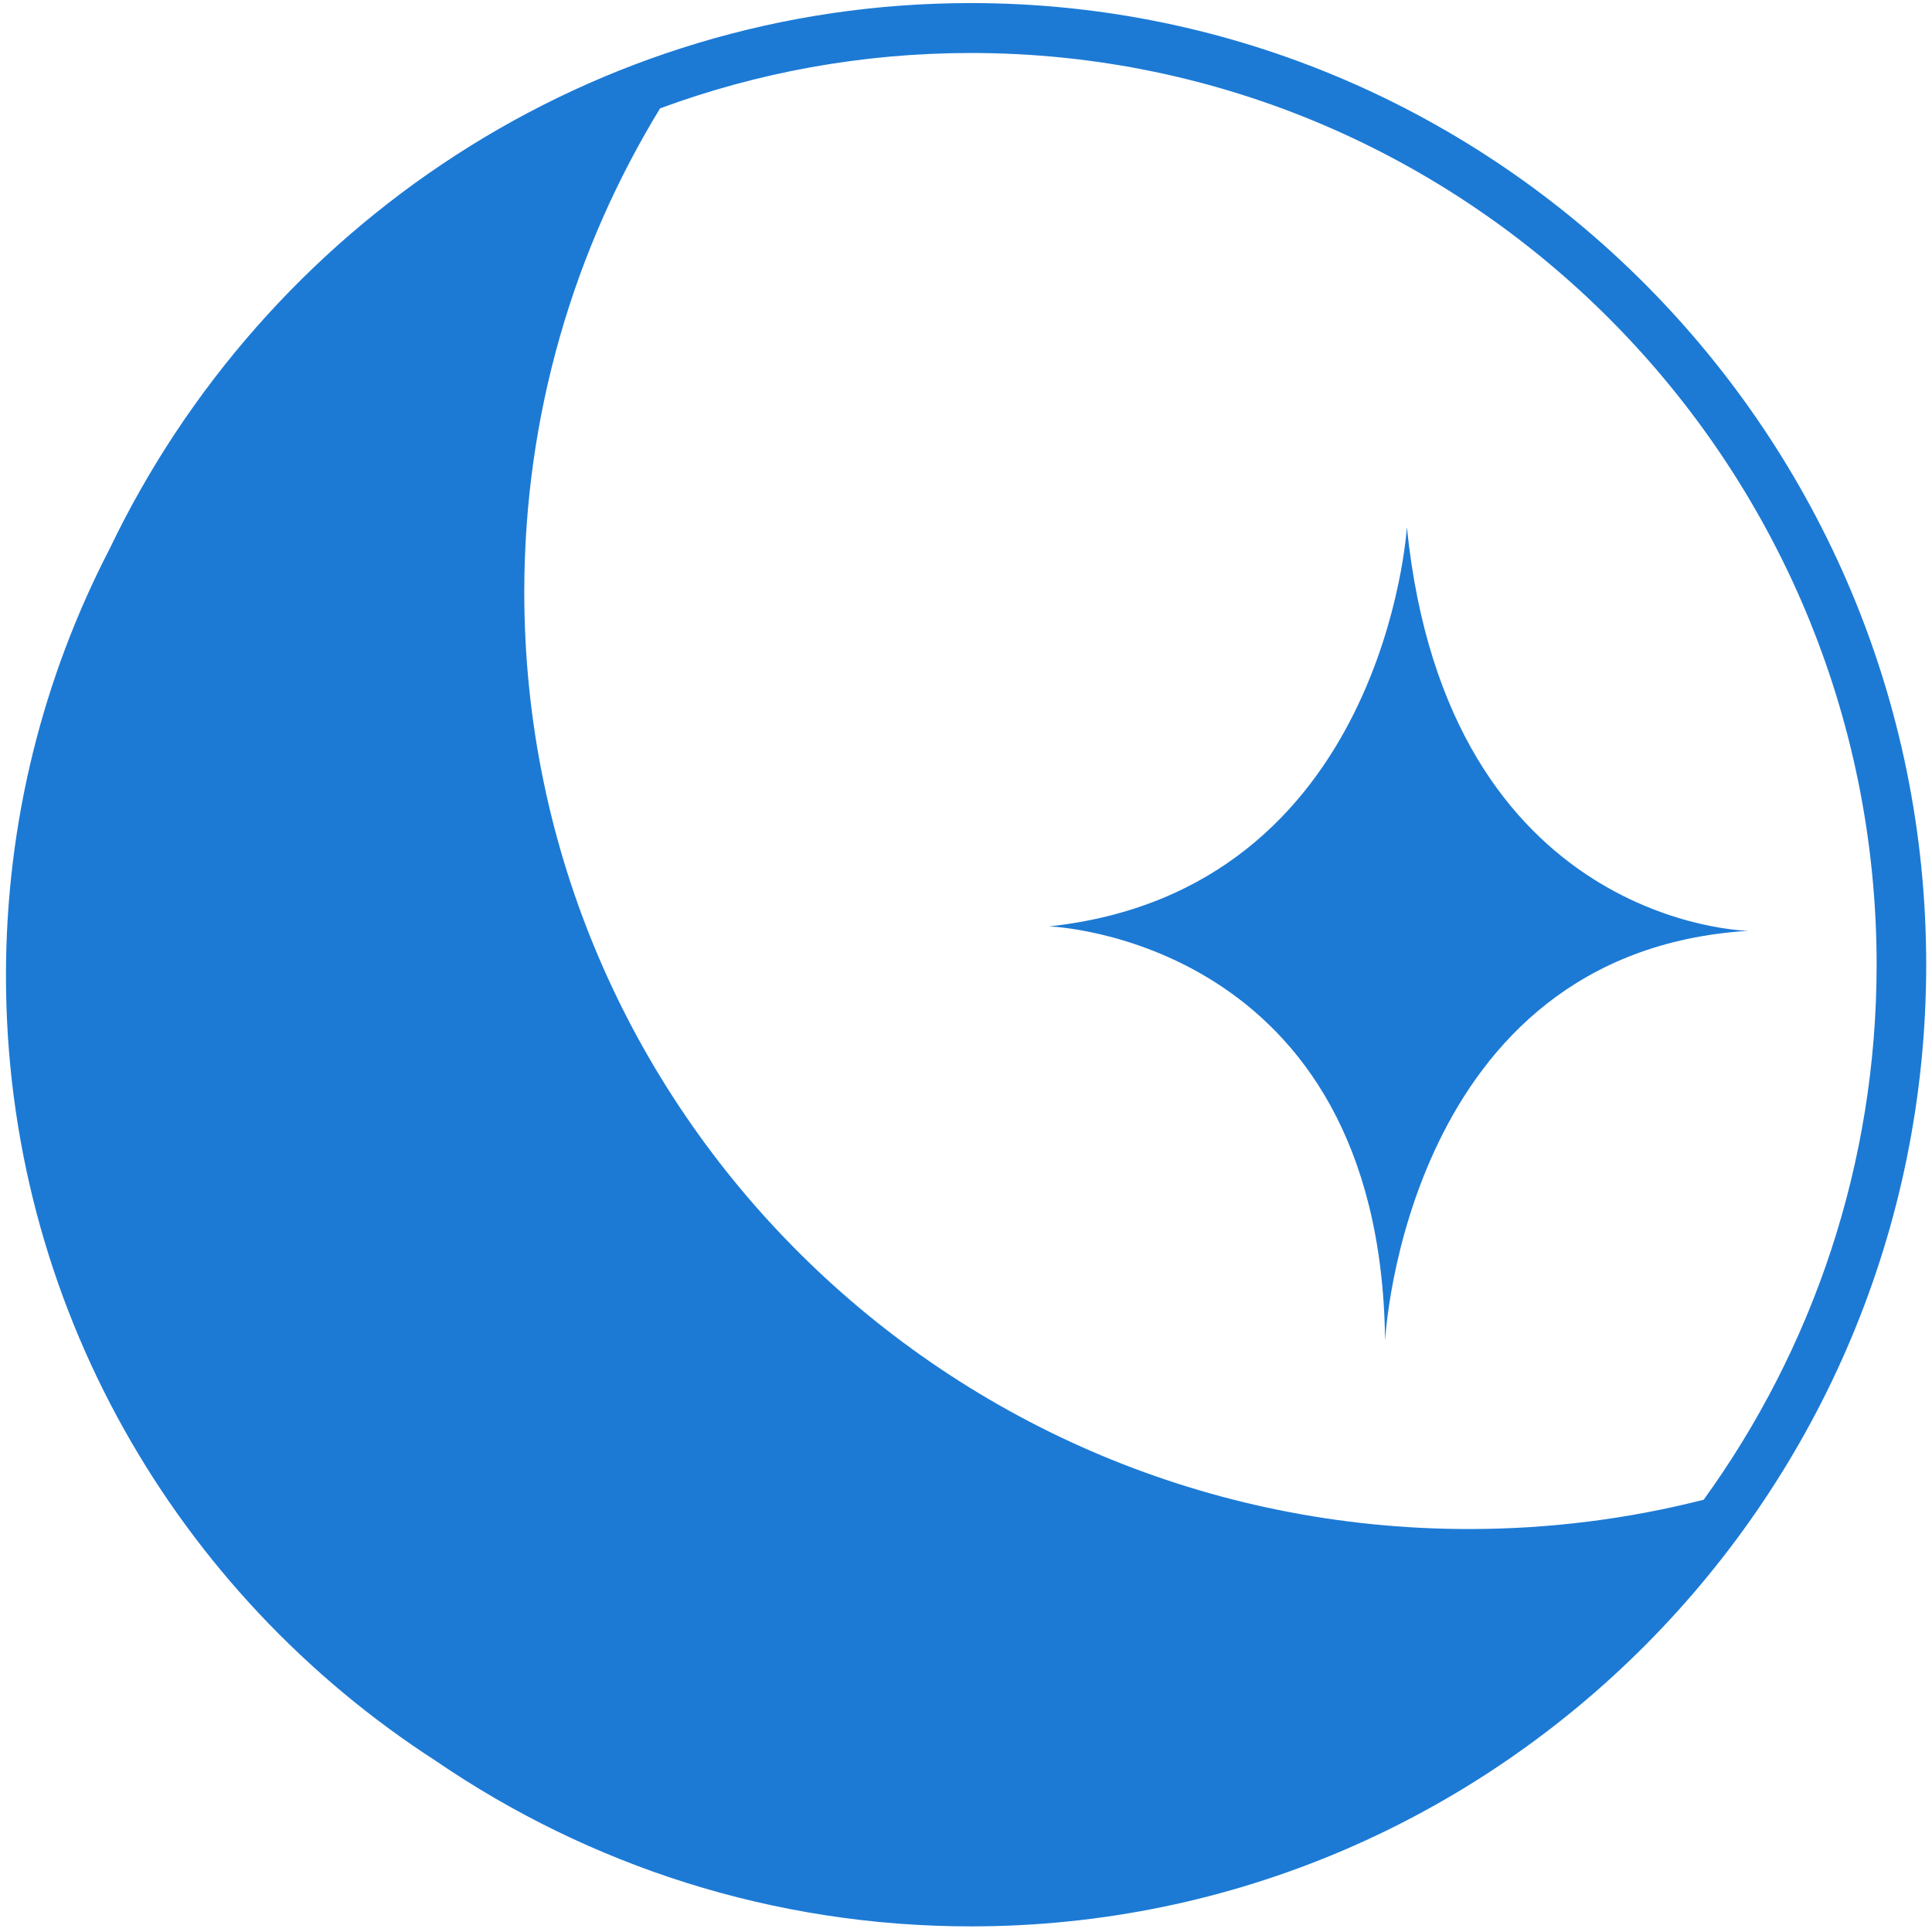 <?xml version="1.0" encoding="UTF-8"?>
<svg id="Warstwa_1" data-name="Warstwa 1" xmlns="http://www.w3.org/2000/svg" viewBox="0 0 113.39 113.39">
  <defs>
    <style>
      .cls-1 {
        fill: #1c7ad5;
        stroke-width: 0px;
      }
    </style>
  </defs>
  <path class="cls-1" d="M56.98.18C34.75.18,15.51,13.27,6.44,32.2,2.55,39.71.35,48.23.35,57.26c0,19.31,10.04,36.28,25.23,46.09,8.97,6.13,19.78,9.71,31.41,9.71,30.91,0,56.06-25.32,56.06-56.44S87.89.18,56.98.18ZM110.14,56.62c0,11.72-3.77,22.57-10.15,31.4-4.4,1.12-9.02,1.72-13.77,1.72-30.63,0-55.45-24.62-55.45-54.98,0-10.4,2.91-20.11,7.97-28.4,5.69-2.1,11.84-3.25,18.24-3.25,29.31,0,53.16,24.01,53.16,53.52Z"/>
  <path class="cls-1" d="M81.3,78.59s1.19-22.7,21.3-23.96c0,0-17.65-.27-20.03-23.69,0,0-1.27,21.3-20.99,23.43,0,0,19.4.67,19.71,24.23Z"/>
</svg>